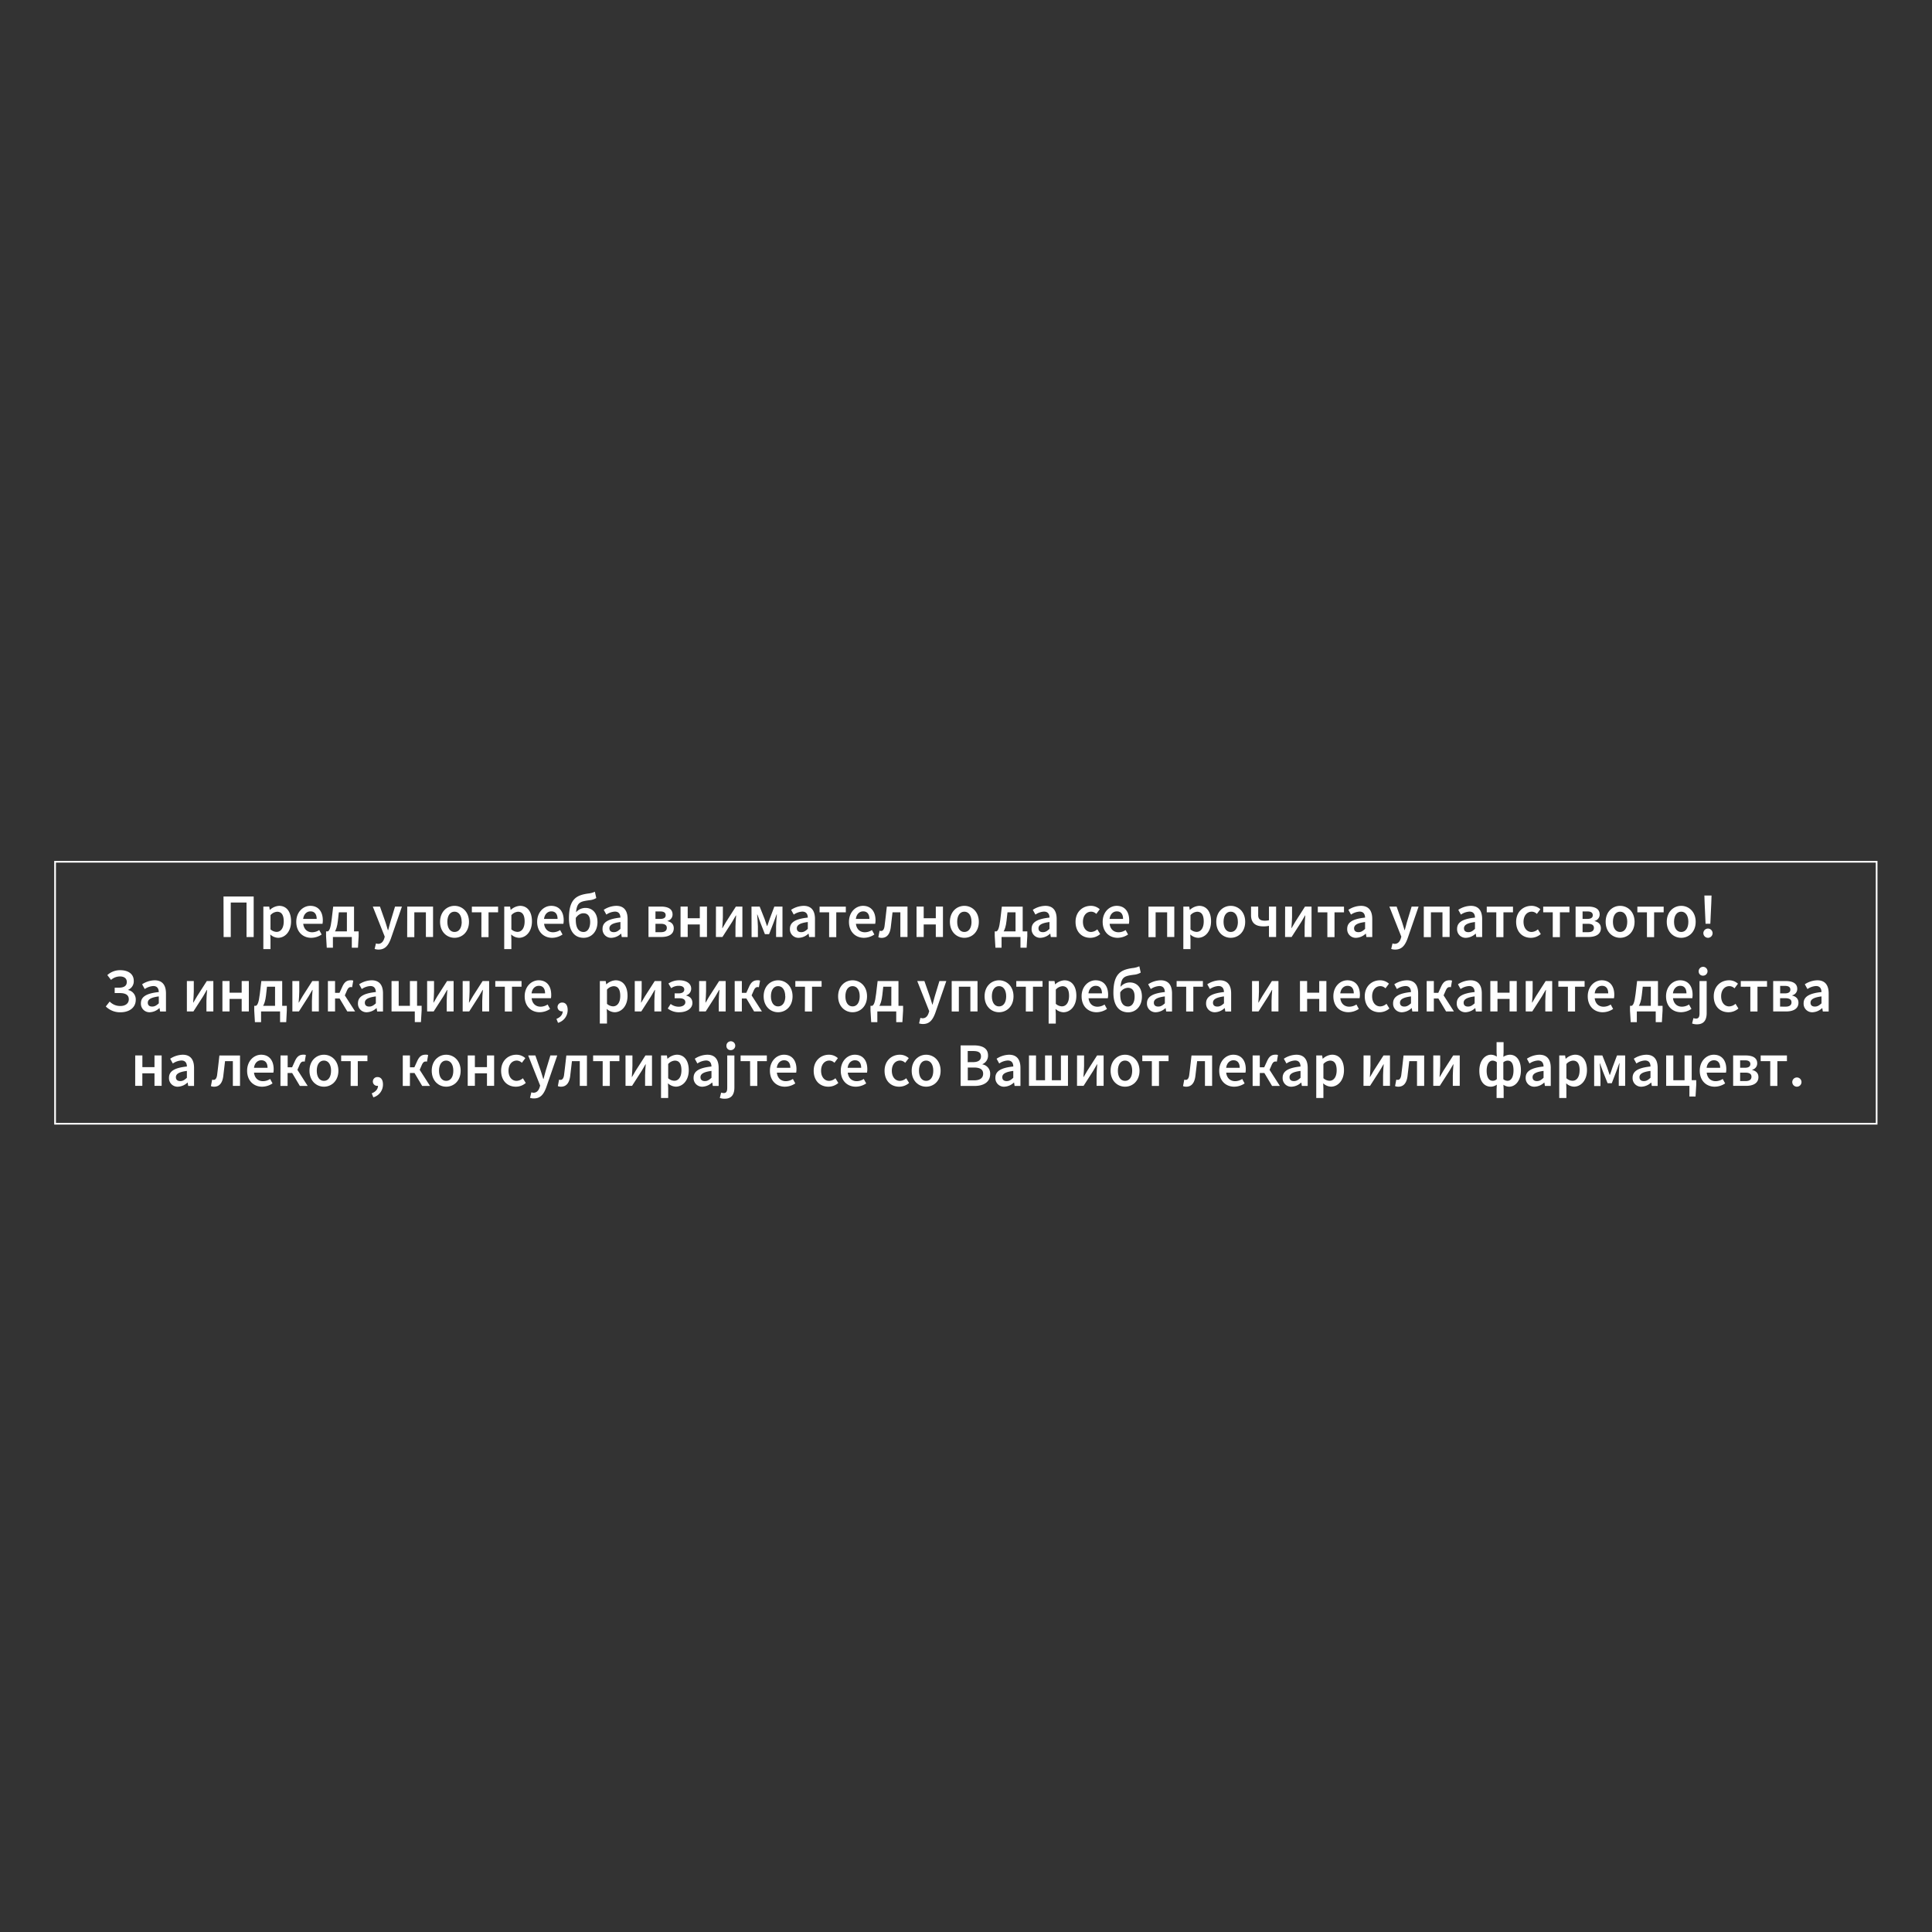 <svg xmlns="http://www.w3.org/2000/svg" xmlns:xlink="http://www.w3.org/1999/xlink" viewBox="0 0 1080 1080"><rect x="0" y="0" width="1080" height="1080" fill="#333333" stroke="none"/><defs><style>.cls-1{fill:none;}.cls-2{clip-path:url(#clip-path);}.cls-3{fill:#fff;}.cls-4{clip-path:url(#clip-path-2);}</style><clipPath id="clip-path"><rect class="cls-1" x="-1317.31" y="676.57" width="1157.13" height="403.37" transform="translate(-1477.48 1756.51) rotate(-180)"/></clipPath><clipPath id="clip-path-2"><rect class="cls-1" x="-0.14" y="-0.5" width="1080.14" height="1080.14"/></clipPath></defs><g id="Layer_2" data-name="Layer 2"><g class="cls-2"><circle class="cls-3" cx="-160.18" cy="1816.02" r="1047.11"/></g></g><g id="Layer_3" data-name="Layer 3"><g class="cls-4"><path class="cls-3" d="M1048.57,482.2V627.69H31.27V482.2h1017.3m1-.95H30.31v147.4H1049.52V481.25Z"/><path class="cls-3" d="M124.94,501.14h16.87v22.68h-4v-19.3H129v19.3h-4Z"/><path class="cls-3" d="M147.22,506.78h3.27l.3,1.82h.11a8.27,8.27,0,0,1,5.13-2.23c4.25,0,6.68,3.41,6.68,8.67,0,5.82-3.47,9.2-7.25,9.2a6.78,6.78,0,0,1-4.38-1.88l.13,2.83v5.37h-4Zm11.39,8.3c0-3.4-1.1-5.41-3.69-5.41a5.37,5.37,0,0,0-3.71,1.91v7.94a5.28,5.28,0,0,0,3.4,1.41C156.88,520.93,158.61,518.94,158.61,515.08Z"/><path class="cls-3" d="M165.62,515.31c0-5.53,3.83-8.94,7.83-8.94,4.6,0,7,3.33,7,8.09a10.44,10.44,0,0,1-.17,1.94H169.51c.33,3,2.27,4.74,5,4.74a7.27,7.27,0,0,0,3.94-1.23l1.36,2.48a10.51,10.51,0,0,1-5.83,1.85C169.3,524.24,165.62,520.93,165.62,515.31Zm11.4-1.63c0-2.62-1.16-4.22-3.48-4.22-2,0-3.73,1.48-4.07,4.22Z"/><path class="cls-3" d="M186.1,529.78h-3.44l-.38-6.54v-2.6h18.21v2.6l-.38,6.54h-3.44v-6H186.1ZM193.92,510h-4.51l-.54,4.83c-.68,6-2.63,8-5.12,8.18l-.52-2.33c.87-.47,1.55-1.57,2.18-6.71l.84-7.15h11.66v15.86h-4Z"/><path class="cls-3" d="M209.42,530.46l.74-3.09a4.48,4.48,0,0,0,1.22.24c1.78,0,2.82-1.22,3.39-2.93l.31-1.07-6.68-16.83h4l2.94,8.35c.51,1.52,1,3.2,1.49,4.82H217c.43-1.58.86-3.26,1.3-4.82l2.53-8.35h3.85l-6.15,17.82c-1.41,3.83-3.19,6.21-6.9,6.21A6.58,6.58,0,0,1,209.42,530.46Z"/><path class="cls-3" d="M227.65,506.78h14.43v17h-4V510h-6.47v13.86h-4Z"/><path class="cls-3" d="M246,515.31c0-5.67,3.85-8.94,8.09-8.94s8.08,3.27,8.08,8.94-3.85,8.93-8.08,8.93S246,521,246,515.31Zm12.07,0c0-3.41-1.49-5.68-4-5.68s-4,2.27-4,5.68,1.49,5.67,4,5.67S258.11,518.73,258.11,515.31Z"/><path class="cls-3" d="M269.11,510h-5.34v-3.18h14.67V510H273.1v13.86h-4Z"/><path class="cls-3" d="M281.88,506.78h3.26l.31,1.82h.11a8.22,8.22,0,0,1,5.12-2.23c4.25,0,6.69,3.41,6.69,8.67,0,5.82-3.48,9.2-7.26,9.2a6.74,6.74,0,0,1-4.37-1.88l.12,2.83v5.37h-4Zm11.39,8.3c0-3.4-1.11-5.41-3.7-5.41a5.39,5.39,0,0,0-3.71,1.91v7.94a5.29,5.29,0,0,0,3.41,1.41C291.54,520.93,293.27,518.94,293.27,515.08Z"/><path class="cls-3" d="M300.27,515.31c0-5.53,3.84-8.94,7.84-8.94,4.59,0,7,3.33,7,8.09a10.31,10.31,0,0,1-.18,1.94H304.16c.33,3,2.27,4.74,5,4.74a7.3,7.3,0,0,0,3.95-1.23l1.35,2.48a10.45,10.45,0,0,1-5.82,1.85C304,524.24,300.27,520.93,300.27,515.31Zm11.41-1.63c0-2.62-1.16-4.22-3.49-4.22-2,0-3.72,1.48-4.07,4.22Z"/><path class="cls-3" d="M318.05,513.33c0-10.86,4.29-12.93,10.69-13.84a11.52,11.52,0,0,0,3.8-1l.78,3.52a8.6,8.6,0,0,1-3.75,1.2c-6.17.87-7.7,1.18-7.7,11,0,4.41,1.54,6.77,4.36,6.77,2.23,0,3.67-2.2,3.67-5.53s-1.36-4.93-3.72-4.93c-1.4,0-2.94.65-4.33,2.62l-.17-2.71a6.83,6.83,0,0,1,5.63-2.9c3.8,0,6.69,2.82,6.69,7.92,0,5.33-3.37,8.79-7.72,8.79C321,524.24,318.05,520.25,318.05,513.33Z"/><path class="cls-3" d="M336.82,519.24c0-3.65,3-5.55,10-6.3-.06-1.83-.79-3.35-3.09-3.35a9.38,9.38,0,0,0-4.77,1.67l-1.47-2.66a13.23,13.23,0,0,1,7-2.23c4.25,0,6.34,2.62,6.34,7.36v10.09h-3.27l-.31-1.89h-.11a8.16,8.16,0,0,1-5.27,2.31A4.77,4.77,0,0,1,336.82,519.24Zm10,0v-3.82c-4.61.58-6.15,1.79-6.15,3.51,0,1.5,1,2.16,2.45,2.16S345.55,520.42,346.81,519.25Z"/><path class="cls-3" d="M362.51,506.78h6.89c3.76,0,6.56,1.16,6.56,4.41a3.59,3.59,0,0,1-2.83,3.58v.13c2,.48,3.51,1.66,3.51,4,0,3.44-3,4.88-6.89,4.88h-7.24Zm6.48,6.9c2.24,0,3.12-.79,3.12-2.08s-.87-2.1-3-2.1h-2.7v4.18Zm.45,7.42c2.29,0,3.31-.93,3.31-2.43s-1.11-2.27-3.42-2.27h-2.92v4.7Z"/><path class="cls-3" d="M380.43,506.78h4v6.52h6.77v-6.52h4v17h-4v-7h-6.77v7h-4Z"/><path class="cls-3" d="M400.23,506.78h3.86v5.88c0,1.75-.19,4-.35,6.16h.12c.59-1,1.54-2.58,2.11-3.6l5.4-8.44H415v17h-3.87v-5.88c0-1.75.2-4,.37-6.16h-.14c-.59,1-1.52,2.61-2.09,3.6l-5.42,8.44h-3.65Z"/><path class="cls-3" d="M420.09,506.78h4.57l2.73,6.88c.47,1.41.92,2.7,1.35,4h.14c.46-1.29.95-2.58,1.39-4l2.59-6.88h4.55v17h-3.57v-6c0-1.67.27-4.78.43-6.63h-.14c-.49,1.43-1.14,3-1.62,4.41l-2.58,6.65h-2.34L425,515.63c-.49-1.36-1.14-3-1.62-4.41h-.14c.15,1.85.43,5,.43,6.63v6h-3.53Z"/><path class="cls-3" d="M441.57,519.24c0-3.65,3-5.55,10-6.3-.05-1.83-.79-3.35-3.09-3.35a9.41,9.41,0,0,0-4.77,1.67l-1.47-2.66a13.23,13.23,0,0,1,7-2.23c4.25,0,6.34,2.62,6.34,7.36v10.09h-3.27l-.3-1.89h-.11a8.21,8.21,0,0,1-5.28,2.31A4.77,4.77,0,0,1,441.57,519.24Zm10,0v-3.82c-4.61.58-6.14,1.79-6.14,3.51,0,1.5,1,2.16,2.45,2.16S450.3,520.42,451.56,519.25Z"/><path class="cls-3" d="M463.49,510h-5.34v-3.18h14.67V510h-5.34v13.86h-4Z"/><path class="cls-3" d="M474.58,515.31c0-5.53,3.84-8.94,7.84-8.94,4.59,0,7,3.33,7,8.09a10.31,10.31,0,0,1-.18,1.94H478.47c.33,3,2.27,4.74,5,4.74a7.3,7.3,0,0,0,3.95-1.23l1.36,2.48a10.51,10.51,0,0,1-5.83,1.85C478.26,524.24,474.58,520.93,474.58,515.31ZM486,513.68c0-2.62-1.16-4.22-3.49-4.22-2,0-3.72,1.48-4.07,4.22Z"/><path class="cls-3" d="M491,523.9l.69-3.62a2.86,2.86,0,0,0,.82.14c1.05,0,1.78-.89,2-3.06.45-3.52.83-7,1.24-10.58H507.3v17h-4V510h-4.37c-.33,2.8-.67,5.67-1,8.48-.52,3.8-2.21,5.8-5.11,5.8A4.59,4.59,0,0,1,491,523.9Z"/><path class="cls-3" d="M512.35,506.78h4v6.52h6.77v-6.52h4v17h-4v-7h-6.77v7h-4Z"/><path class="cls-3" d="M531,515.31c0-5.67,3.85-8.94,8.09-8.94s8.08,3.27,8.08,8.94-3.85,8.93-8.08,8.93S531,521,531,515.31Zm12.07,0c0-3.41-1.49-5.68-4-5.68s-4,2.27-4,5.68,1.5,5.67,4,5.67S543.09,518.73,543.09,515.31Z"/><path class="cls-3" d="M559.88,529.78h-3.43l-.39-6.54v-2.6h18.21v2.6l-.38,6.54h-3.44v-6H559.88ZM567.7,510h-4.51l-.54,4.83c-.68,6-2.63,8-5.12,8.18l-.52-2.33c.87-.47,1.55-1.57,2.18-6.71l.84-7.15h11.66v15.86h-4Z"/><path class="cls-3" d="M576.67,519.24c0-3.65,3-5.55,10-6.3,0-1.83-.78-3.35-3.08-3.35a9.44,9.44,0,0,0-4.78,1.67l-1.47-2.66a13.23,13.23,0,0,1,7-2.23c4.25,0,6.34,2.62,6.34,7.36v10.09h-3.27l-.3-1.89H587a8.19,8.19,0,0,1-5.28,2.31A4.77,4.77,0,0,1,576.67,519.24Zm10,0v-3.82c-4.61.58-6.14,1.79-6.14,3.51,0,1.5,1,2.16,2.45,2.16S585.4,520.42,586.66,519.25Z"/><path class="cls-3" d="M601.24,515.31c0-5.67,4-8.94,8.53-8.94a7.28,7.28,0,0,1,5,1.91l-1.94,2.6a4.13,4.13,0,0,0-2.83-1.25c-2.74,0-4.63,2.27-4.63,5.68s1.87,5.67,4.51,5.67a5.6,5.6,0,0,0,3.52-1.48l1.62,2.64a8.4,8.4,0,0,1-5.56,2.1C604.8,524.24,601.24,521,601.24,515.31Z"/><path class="cls-3" d="M616.4,515.31c0-5.53,3.83-8.94,7.83-8.94,4.6,0,7,3.33,7,8.09a10.44,10.44,0,0,1-.17,1.94H620.29c.33,3,2.27,4.74,5,4.74a7.27,7.27,0,0,0,3.94-1.23l1.36,2.48a10.51,10.51,0,0,1-5.83,1.85C620.08,524.24,616.4,520.93,616.4,515.31Zm11.4-1.63c0-2.62-1.16-4.22-3.48-4.22-2,0-3.73,1.48-4.07,4.22Z"/><path class="cls-3" d="M642,506.78h14.44v17h-4V510H646v13.86h-4Z"/><path class="cls-3" d="M661.5,506.78h3.27l.3,1.82h.11a8.27,8.27,0,0,1,5.13-2.23c4.25,0,6.68,3.41,6.68,8.67,0,5.82-3.47,9.2-7.25,9.2a6.78,6.78,0,0,1-4.38-1.88l.13,2.83v5.37h-4Zm11.39,8.3c0-3.4-1.1-5.41-3.69-5.41a5.37,5.37,0,0,0-3.71,1.91v7.94a5.28,5.28,0,0,0,3.4,1.41C671.16,520.93,672.89,518.94,672.89,515.08Z"/><path class="cls-3" d="M679.9,515.31c0-5.67,3.85-8.94,8.08-8.94s8.09,3.27,8.09,8.94-3.85,8.93-8.09,8.93S679.9,521,679.9,515.31Zm12.07,0c0-3.41-1.5-5.68-4-5.68s-4,2.27-4,5.68,1.49,5.67,4,5.67S692,518.73,692,515.31Z"/><path class="cls-3" d="M709.35,517.54a12.86,12.86,0,0,1-3.16.31c-4.15,0-6.85-1.77-6.85-6.27v-4.8h4v4.8c0,2.13,1.1,3.1,3.71,3.1a10.15,10.15,0,0,0,2.31-.27v-7.63h4v17h-4Z"/><path class="cls-3" d="M718.39,506.78h3.87v5.88c0,1.75-.2,4-.35,6.16H722c.59-1,1.54-2.58,2.11-3.6l5.4-8.44h3.65v17h-3.86v-5.88c0-1.75.19-4,.37-6.16h-.14c-.59,1-1.52,2.61-2.09,3.6l-5.42,8.44h-3.66Z"/><path class="cls-3" d="M742,510h-5.34v-3.18H751.3V510H746v13.86h-4Z"/><path class="cls-3" d="M753.09,519.24c0-3.65,3-5.55,10-6.3-.06-1.83-.79-3.35-3.09-3.35a9.44,9.44,0,0,0-4.78,1.67l-1.46-2.66a13.2,13.2,0,0,1,7-2.23c4.25,0,6.34,2.62,6.34,7.36v10.09h-3.26l-.31-1.89h-.11a8.19,8.19,0,0,1-5.27,2.31A4.77,4.77,0,0,1,753.09,519.24Zm10,0v-3.82c-4.61.58-6.15,1.79-6.15,3.51,0,1.5,1,2.16,2.45,2.16S761.83,520.42,763.09,519.25Z"/><path class="cls-3" d="M777.69,530.46l.73-3.09a4.63,4.63,0,0,0,1.22.24c1.79,0,2.82-1.22,3.39-2.93l.32-1.07-6.69-16.83h4.05l2.93,8.35c.51,1.52,1,3.2,1.5,4.82h.13c.43-1.58.86-3.26,1.31-4.82l2.53-8.35H793l-6.15,17.82c-1.41,3.83-3.2,6.21-6.91,6.21A6.56,6.56,0,0,1,777.69,530.46Z"/><path class="cls-3" d="M795.91,506.78h14.44v17h-4V510H799.9v13.86h-4Z"/><path class="cls-3" d="M814.52,519.24c0-3.65,3-5.55,10-6.3,0-1.83-.79-3.35-3.09-3.35a9.38,9.38,0,0,0-4.77,1.67l-1.47-2.66a13.23,13.23,0,0,1,7-2.23c4.25,0,6.34,2.62,6.34,7.36v10.09h-3.27l-.3-1.89h-.11a8.21,8.21,0,0,1-5.28,2.31A4.77,4.77,0,0,1,814.52,519.24Zm10,0v-3.82c-4.61.58-6.15,1.79-6.15,3.51,0,1.5,1,2.16,2.45,2.16S823.25,520.42,824.51,519.25Z"/><path class="cls-3" d="M836.44,510H831.1v-3.18h14.67V510h-5.34v13.86h-4Z"/><path class="cls-3" d="M847.53,515.31c0-5.67,4-8.94,8.53-8.94a7.28,7.28,0,0,1,5,1.91l-1.94,2.6a4.13,4.13,0,0,0-2.83-1.25c-2.74,0-4.63,2.27-4.63,5.68s1.87,5.67,4.51,5.67a5.6,5.6,0,0,0,3.52-1.48l1.62,2.64a8.4,8.4,0,0,1-5.56,2.1C851.09,524.24,847.53,521,847.53,515.31Z"/><path class="cls-3" d="M868,510h-5.34v-3.18h14.67V510H872v13.86h-4Z"/><path class="cls-3" d="M880.77,506.78h6.89c3.76,0,6.56,1.16,6.56,4.41a3.59,3.59,0,0,1-2.84,3.58v.13c2,.48,3.52,1.66,3.52,4,0,3.44-3,4.88-6.89,4.88h-7.24Zm6.48,6.9c2.24,0,3.12-.79,3.12-2.08s-.87-2.1-3-2.1h-2.7v4.18Zm.45,7.42c2.29,0,3.31-.93,3.31-2.43s-1.11-2.27-3.42-2.27h-2.92v4.7Z"/><path class="cls-3" d="M897.57,515.31c0-5.67,3.85-8.94,8.09-8.94s8.08,3.27,8.08,8.94-3.85,8.93-8.08,8.93S897.57,521,897.57,515.31Zm12.07,0c0-3.41-1.49-5.68-4-5.68s-4,2.27-4,5.68,1.49,5.67,4,5.67S909.64,518.73,909.64,515.31Z"/><path class="cls-3" d="M920.64,510H915.3v-3.18H930V510h-5.34v13.86h-4Z"/><path class="cls-3" d="M931.73,515.31c0-5.67,3.85-8.94,8.08-8.94s8.09,3.27,8.09,8.94-3.85,8.93-8.09,8.93S931.73,521,931.73,515.31Zm12.07,0c0-3.41-1.5-5.68-4-5.68s-4,2.27-4,5.68,1.49,5.67,4,5.67S943.8,518.73,943.8,515.31Z"/><path class="cls-3" d="M952.19,521.54a2.58,2.58,0,1,1,2.58,2.7A2.6,2.6,0,0,1,952.19,521.54Zm.7-17-.13-3.94h4l-.13,3.94-.55,11.84h-2.66Z"/><path class="cls-3" d="M59.14,562.63l2.17-2.76a8.11,8.11,0,0,0,6,2.49C70,562.36,72,561,72,558.61s-1.77-3.48-5.09-3.48h-2.8v-3h2.11c3.33,0,4.66-1.16,4.66-3.23s-1.61-3.06-3.81-3.06a7.55,7.55,0,0,0-5,1.93L60,545.08a10.5,10.5,0,0,1,7.16-2.74c4.73,0,7.61,2.25,7.61,5.95a5.11,5.11,0,0,1-3.12,5v.14a5.36,5.36,0,0,1,4.24,5.44c0,4.51-3.75,7-8.52,7A11.25,11.25,0,0,1,59.14,562.63Z"/><path class="cls-3" d="M78.77,560.86c0-3.65,3-5.55,10-6.3-.06-1.83-.79-3.36-3.09-3.36a9.39,9.39,0,0,0-4.77,1.68l-1.47-2.66a13.23,13.23,0,0,1,7-2.23c4.25,0,6.34,2.62,6.34,7.36v10.09H89.49l-.31-1.89h-.11a8.2,8.2,0,0,1-5.27,2.3A4.77,4.77,0,0,1,78.77,560.86Zm10,0V557c-4.61.59-6.15,1.79-6.15,3.51,0,1.51,1,2.17,2.45,2.17S87.51,562,88.77,560.87Z"/><path class="cls-3" d="M104.47,548.4h3.86v5.88c0,1.75-.2,4-.35,6.16h.12c.59-1,1.54-2.58,2.11-3.6l5.4-8.44h3.65v17H115.4v-5.88c0-1.75.2-4,.37-6.16h-.14c-.59,1-1.52,2.6-2.09,3.6l-5.42,8.44h-3.65Z"/><path class="cls-3" d="M124.33,548.4h4v6.52h6.77V548.4h4v17h-4v-7h-6.77v7h-4Z"/><path class="cls-3" d="M145.94,571.4H142.5l-.38-6.55v-2.59h18.21v2.59L160,571.4h-3.44v-6H145.94Zm7.82-19.82h-4.51l-.54,4.83c-.68,6-2.63,8-5.12,8.18l-.52-2.33c.87-.47,1.55-1.57,2.18-6.71l.84-7.15h11.66v15.86h-4Z"/><path class="cls-3" d="M163.44,548.4h3.86v5.88c0,1.75-.2,4-.35,6.16h.12c.59-1,1.54-2.58,2.11-3.6l5.4-8.44h3.65v17h-3.86v-5.88c0-1.75.19-4,.37-6.16h-.14c-.59,1-1.52,2.6-2.09,3.6l-5.42,8.44h-3.65Z"/><path class="cls-3" d="M183.3,548.4h4V555h4.54l6.68,10.41h-4.37l-4.31-7.23h-2.54v7.23h-4Zm5.77,8.17,2.29-5c1.32-2.94,2.78-3.6,4.92-3.6a2.84,2.84,0,0,1,1.19.22l-.65,3.7a1.66,1.66,0,0,0-.61-.11c-.85,0-1.54.28-2.29,2l-1.51,3.45Z"/><path class="cls-3" d="M200.1,560.86c0-3.65,3-5.55,10-6.3-.06-1.83-.79-3.36-3.09-3.36a9.39,9.39,0,0,0-4.77,1.68l-1.47-2.66a13.23,13.23,0,0,1,7-2.23c4.25,0,6.33,2.62,6.33,7.36v10.09h-3.26l-.31-1.89h-.11a8.2,8.2,0,0,1-5.27,2.3A4.77,4.77,0,0,1,200.1,560.86Zm10,0V557c-4.61.59-6.15,1.79-6.15,3.51,0,1.51,1,2.17,2.45,2.17S208.84,562,210.1,560.87Z"/><path class="cls-3" d="M218.87,548.4h4v13.86h6.27V548.4h4v17H218.87Zm13,17H230.7v-3.18h5v2.59l-.39,6.55h-3.43Z"/><path class="cls-3" d="M238.77,548.4h3.86v5.88c0,1.75-.19,4-.34,6.16h.12c.58-1,1.54-2.58,2.11-3.6l5.4-8.44h3.65v17h-3.86v-5.88c0-1.75.19-4,.37-6.16h-.14c-.59,1-1.53,2.6-2.09,3.6l-5.42,8.44h-3.66Z"/><path class="cls-3" d="M258.64,548.4h3.86v5.88c0,1.75-.2,4-.35,6.16h.12c.59-1,1.54-2.58,2.11-3.6l5.4-8.44h3.65v17h-3.86v-5.88c0-1.75.2-4,.37-6.16h-.14c-.59,1-1.52,2.6-2.09,3.6l-5.42,8.44h-3.65Z"/><path class="cls-3" d="M282.21,551.58h-5.34V548.4h14.67v3.18H286.2v13.86h-4Z"/><path class="cls-3" d="M293.3,556.93c0-5.53,3.83-8.94,7.83-8.94,4.6,0,7,3.32,7,8.08A10.48,10.48,0,0,1,308,558H297.19c.33,3,2.27,4.74,5,4.74a7.27,7.27,0,0,0,3.94-1.23L307.5,564a10.58,10.58,0,0,1-5.83,1.84C297,565.85,293.3,562.55,293.3,556.93Zm11.4-1.63c0-2.63-1.16-4.22-3.48-4.22-2,0-3.73,1.48-4.07,4.22Z"/><path class="cls-3" d="M311.05,569.56c2.26-.88,3.53-2.46,3.51-4.3l-.19-3,1.52,2.48a2.24,2.24,0,0,1-1.64.61,2.42,2.42,0,0,1-2.58-2.45,2.49,2.49,0,0,1,2.66-2.46c1.9,0,3,1.54,3,4.11a7.41,7.41,0,0,1-5.39,7.21Z"/><path class="cls-3" d="M335.32,548.4h3.27l.3,1.82H339a8.17,8.17,0,0,1,5.12-2.23c4.25,0,6.68,3.41,6.68,8.67,0,5.82-3.47,9.19-7.25,9.19a6.77,6.77,0,0,1-4.37-1.87l.12,2.83v5.37h-4Zm11.4,8.3c0-3.4-1.11-5.41-3.7-5.41a5.39,5.39,0,0,0-3.71,1.91v7.94a5.28,5.28,0,0,0,3.4,1.41C345,562.55,346.72,560.55,346.72,556.7Z"/><path class="cls-3" d="M354.84,548.4h3.86v5.88c0,1.75-.19,4-.34,6.16h.11c.59-1,1.55-2.58,2.12-3.6L366,548.4h3.66v17h-3.86v-5.88c0-1.75.19-4,.36-6.16H366c-.59,1-1.53,2.6-2.09,3.6l-5.42,8.44h-3.66Z"/><path class="cls-3" d="M373.28,563.76l1.62-2.55a7.37,7.37,0,0,0,4.53,1.55c2.06,0,3.68-.94,3.68-2.48s-1.19-2.26-3.45-2.26h-2.53V555.3h2.17c2.13,0,3.21-.8,3.21-2.14s-1.16-2.08-3-2.08a7.06,7.06,0,0,0-4.31,1.32l-1.54-2.6a10.53,10.53,0,0,1,6.1-1.81c3.49,0,6.62,1.47,6.62,4.73a3.89,3.89,0,0,1-2.75,3.67v.14c2,.53,3.43,1.76,3.43,4.14,0,3.3-3.5,5.18-7.24,5.18A9.94,9.94,0,0,1,373.28,563.76Z"/><path class="cls-3" d="M390.83,548.4h3.86v5.88c0,1.75-.19,4-.34,6.16h.11c.59-1,1.55-2.58,2.12-3.6L402,548.4h3.66v17h-3.86v-5.88c0-1.75.19-4,.36-6.16H402c-.59,1-1.53,2.6-2.09,3.6l-5.42,8.44h-3.66Z"/><path class="cls-3" d="M410.7,548.4h4V555h4.54l6.69,10.41h-4.38l-4.3-7.23h-2.55v7.23h-4Zm5.77,8.17,2.28-5c1.33-2.94,2.78-3.6,4.93-3.6a2.87,2.87,0,0,1,1.19.22l-.65,3.7a1.74,1.74,0,0,0-.61-.11c-.86,0-1.54.28-2.3,2l-1.51,3.45Z"/><path class="cls-3" d="M426.88,556.93c0-5.67,3.85-8.94,8.08-8.94s8.09,3.27,8.09,8.94-3.85,8.92-8.09,8.92S426.88,562.58,426.88,556.93Zm12.07,0c0-3.41-1.5-5.68-4-5.68s-4,2.27-4,5.68,1.5,5.66,4,5.66S439,560.35,439,556.93Z"/><path class="cls-3" d="M450,551.58H444.6V548.4h14.68v3.18h-5.35v13.86h-4Z"/><path class="cls-3" d="M468.51,556.93c0-5.67,3.85-8.94,8.08-8.94s8.09,3.27,8.09,8.94-3.85,8.92-8.09,8.92S468.51,562.58,468.51,556.93Zm12.07,0c0-3.41-1.49-5.68-4-5.68s-4,2.27-4,5.68,1.49,5.66,4,5.66S480.58,560.35,480.58,556.93Z"/><path class="cls-3" d="M490.44,571.4H487l-.39-6.55v-2.59h18.22v2.59l-.39,6.55H501v-6H490.44Zm7.83-19.82h-4.52l-.54,4.83c-.68,6-2.63,8-5.11,8.18l-.52-2.33c.87-.47,1.55-1.57,2.17-6.71l.85-7.15h11.65v15.86h-4Z"/><path class="cls-3" d="M513.77,572.08l.73-3.09a4.64,4.64,0,0,0,1.22.23c1.79,0,2.82-1.22,3.39-2.92l.32-1.07-6.69-16.83h4l2.93,8.35c.51,1.51,1,3.19,1.5,4.82h.13c.43-1.58.86-3.26,1.31-4.82l2.53-8.35H529l-6.15,17.81c-1.41,3.84-3.2,6.22-6.91,6.22A6.56,6.56,0,0,1,513.77,572.08Z"/><path class="cls-3" d="M532,548.4h14.44v17h-4V551.58H536v13.86h-4Z"/><path class="cls-3" d="M550.39,556.93c0-5.67,3.85-8.94,8.08-8.94s8.09,3.27,8.09,8.94-3.85,8.92-8.09,8.92S550.39,562.58,550.39,556.93Zm12.07,0c0-3.41-1.5-5.68-4-5.68s-4,2.27-4,5.68,1.49,5.66,4,5.66S562.46,560.35,562.46,556.93Z"/><path class="cls-3" d="M573.46,551.58h-5.35V548.4h14.68v3.18h-5.35v13.86h-4Z"/><path class="cls-3" d="M586.22,548.4h3.27l.3,1.82h.11A8.21,8.21,0,0,1,595,548c4.25,0,6.69,3.41,6.69,8.67,0,5.82-3.47,9.19-7.25,9.19a6.82,6.82,0,0,1-4.38-1.87l.13,2.83v5.37h-4Zm11.39,8.3c0-3.4-1.1-5.41-3.69-5.41a5.37,5.37,0,0,0-3.71,1.91v7.94a5.28,5.28,0,0,0,3.4,1.41C595.88,562.55,597.61,560.55,597.61,556.7Z"/><path class="cls-3" d="M604.62,556.93c0-5.53,3.83-8.94,7.83-8.94,4.6,0,7,3.32,7,8.08a10.48,10.48,0,0,1-.17,1.95H608.51c.33,3,2.27,4.74,5,4.74a7.27,7.27,0,0,0,3.94-1.23l1.36,2.48a10.58,10.58,0,0,1-5.83,1.84C608.3,565.85,604.62,562.55,604.62,556.93ZM616,555.3c0-2.63-1.16-4.22-3.48-4.22-2,0-3.73,1.48-4.07,4.22Z"/><path class="cls-3" d="M622.4,555c0-10.86,4.29-12.93,10.68-13.85a11.63,11.63,0,0,0,3.81-1l.78,3.52a8.73,8.73,0,0,1-3.76,1.2c-6.17.87-7.69,1.17-7.69,11,0,4.42,1.53,6.77,4.36,6.77,2.23,0,3.67-2.19,3.67-5.52s-1.37-4.93-3.72-4.93a5.29,5.29,0,0,0-4.34,2.61l-.17-2.7a6.85,6.85,0,0,1,5.64-2.9c3.79,0,6.68,2.82,6.68,7.92,0,5.33-3.36,8.78-7.72,8.78C625.37,565.85,622.4,561.87,622.4,555Z"/><path class="cls-3" d="M641.16,560.86c0-3.65,3-5.55,10-6.3-.06-1.83-.79-3.36-3.09-3.36a9.46,9.46,0,0,0-4.78,1.68l-1.46-2.66a13.17,13.17,0,0,1,7-2.23c4.25,0,6.34,2.62,6.34,7.36v10.09h-3.26l-.31-1.89h-.11a8.22,8.22,0,0,1-5.27,2.3A4.77,4.77,0,0,1,641.16,560.86Zm10,0V557c-4.61.59-6.15,1.79-6.15,3.51,0,1.51,1,2.17,2.45,2.17S649.9,562,651.16,560.87Z"/><path class="cls-3" d="M663.09,551.58h-5.35V548.4h14.68v3.18h-5.35v13.86h-4Z"/><path class="cls-3" d="M674.21,560.86c0-3.65,3-5.55,10-6.3-.06-1.83-.79-3.36-3.09-3.36a9.46,9.46,0,0,0-4.78,1.68l-1.46-2.66a13.17,13.17,0,0,1,7-2.23c4.25,0,6.34,2.62,6.34,7.36v10.09h-3.27l-.3-1.89h-.11a8.22,8.22,0,0,1-5.27,2.3A4.77,4.77,0,0,1,674.21,560.86Zm10,0V557c-4.61.59-6.15,1.79-6.15,3.51,0,1.51,1,2.17,2.45,2.17S683,562,684.21,560.87Z"/><path class="cls-3" d="M699.9,548.4h3.86v5.88c0,1.75-.19,4-.34,6.16h.12c.58-1,1.54-2.58,2.11-3.6L711,548.4h3.66v17h-3.86v-5.88c0-1.75.19-4,.36-6.16h-.13c-.59,1-1.53,2.6-2.09,3.6l-5.42,8.44H699.9Z"/><path class="cls-3" d="M726.69,548.4h4v6.52h6.77V548.4h4v17h-4v-7h-6.77v7h-4Z"/><path class="cls-3" d="M745.36,556.93c0-5.53,3.83-8.94,7.84-8.94,4.59,0,7,3.32,7,8.08A10.48,10.48,0,0,1,760,558H749.25c.33,3,2.27,4.74,5,4.74a7.33,7.33,0,0,0,4-1.23l1.35,2.48a10.58,10.58,0,0,1-5.82,1.84C749,565.85,745.36,562.55,745.36,556.93Zm11.41-1.63c0-2.63-1.17-4.22-3.49-4.22-2,0-3.73,1.48-4.07,4.22Z"/><path class="cls-3" d="M762.91,556.93c0-5.67,4-8.94,8.52-8.94a7.26,7.26,0,0,1,5,1.91l-1.94,2.59a4.14,4.14,0,0,0-2.82-1.24c-2.74,0-4.64,2.27-4.64,5.68s1.87,5.66,4.52,5.66a5.58,5.58,0,0,0,3.51-1.47l1.62,2.64a8.39,8.39,0,0,1-5.55,2.09C766.46,565.85,762.91,562.58,762.91,556.93Z"/><path class="cls-3" d="M778.75,560.86c0-3.65,3-5.55,10-6.3-.06-1.83-.79-3.36-3.09-3.36a9.39,9.39,0,0,0-4.77,1.68l-1.47-2.66a13.23,13.23,0,0,1,7-2.23c4.25,0,6.34,2.62,6.34,7.36v10.09h-3.27l-.3-1.89h-.12a8.2,8.2,0,0,1-5.27,2.3A4.77,4.77,0,0,1,778.75,560.86Zm10,0V557c-4.61.59-6.15,1.79-6.15,3.51,0,1.51,1,2.17,2.45,2.17S787.49,562,788.75,560.87Z"/><path class="cls-3" d="M797.53,548.4h4V555h4.54l6.69,10.41h-4.38l-4.3-7.23h-2.55v7.23h-4Zm5.77,8.17,2.28-5c1.33-2.94,2.78-3.6,4.93-3.6a2.87,2.87,0,0,1,1.19.22l-.65,3.7a1.74,1.74,0,0,0-.61-.11c-.86,0-1.54.28-2.3,2l-1.51,3.45Z"/><path class="cls-3" d="M814.33,560.86c0-3.65,3-5.55,10-6.3-.05-1.83-.78-3.36-3.08-3.36a9.46,9.46,0,0,0-4.78,1.68L815,550.22a13.23,13.23,0,0,1,7-2.23c4.25,0,6.34,2.62,6.34,7.36v10.09H825l-.3-1.89h-.11a8.23,8.23,0,0,1-5.28,2.3A4.76,4.76,0,0,1,814.33,560.86Zm10,0V557c-4.61.59-6.14,1.79-6.14,3.51,0,1.51,1,2.17,2.45,2.17S823.06,562,824.32,560.87Z"/><path class="cls-3" d="M833.1,548.4h4v6.52h6.77V548.4h4v17h-4v-7h-6.77v7h-4Z"/><path class="cls-3" d="M852.89,548.4h3.87v5.88c0,1.75-.2,4-.35,6.16h.12c.59-1,1.54-2.58,2.11-3.6l5.4-8.44h3.65v17h-3.86v-5.88c0-1.75.19-4,.37-6.16h-.14c-.59,1-1.52,2.6-2.09,3.6l-5.42,8.44h-3.66Z"/><path class="cls-3" d="M876.47,551.58h-5.34V548.4H885.8v3.18h-5.34v13.86h-4Z"/><path class="cls-3" d="M887.56,556.93c0-5.53,3.83-8.94,7.83-8.94,4.6,0,7,3.32,7,8.08a10.48,10.48,0,0,1-.17,1.95H891.45c.33,3,2.27,4.74,5,4.74a7.27,7.27,0,0,0,3.94-1.23l1.36,2.48a10.58,10.58,0,0,1-5.83,1.84C891.24,565.85,887.56,562.55,887.56,556.93ZM899,555.3c0-2.63-1.16-4.22-3.48-4.22-2,0-3.73,1.48-4.07,4.22Z"/><path class="cls-3" d="M915,571.4h-3.43l-.39-6.55v-2.59h18.21v2.59L929,571.4h-3.44v-6H915Zm7.82-19.82h-4.51l-.54,4.83c-.68,6-2.63,8-5.12,8.18l-.52-2.33c.87-.47,1.55-1.57,2.18-6.71l.84-7.15h11.66v15.86h-4Z"/><path class="cls-3" d="M931.33,556.93c0-5.53,3.84-8.94,7.84-8.94,4.59,0,7,3.32,7,8.08A10.34,10.34,0,0,1,946,558H935.22c.34,3,2.27,4.74,5,4.74a7.3,7.3,0,0,0,3.95-1.23l1.36,2.48a10.58,10.58,0,0,1-5.83,1.84C935,565.85,931.33,562.55,931.33,556.93Zm11.41-1.63c0-2.63-1.16-4.22-3.49-4.22-2,0-3.72,1.48-4.07,4.22Z"/><path class="cls-3" d="M945.89,572.14l.73-3a5.32,5.32,0,0,0,1.47.26c1.52,0,1.95-1.06,1.95-3v-18h4v17.91c0,3.61-1.36,6.29-5.39,6.29A7.48,7.48,0,0,1,945.89,572.14Zm3.69-29a2.47,2.47,0,1,1,2.47,2.26A2.31,2.31,0,0,1,949.58,543.16Z"/><path class="cls-3" d="M958,556.93c0-5.67,4-8.94,8.53-8.94a7.28,7.28,0,0,1,5,1.91l-1.94,2.59a4.16,4.16,0,0,0-2.83-1.24c-2.74,0-4.63,2.27-4.63,5.68s1.87,5.66,4.51,5.66a5.58,5.58,0,0,0,3.52-1.47l1.62,2.64a8.44,8.44,0,0,1-5.56,2.09C961.54,565.85,958,562.58,958,556.93Z"/><path class="cls-3" d="M978.45,551.58h-5.34V548.4h14.67v3.18h-5.34v13.86h-4Z"/><path class="cls-3" d="M991.22,548.4h6.89c3.76,0,6.56,1.16,6.56,4.41a3.6,3.6,0,0,1-2.84,3.58v.13c2,.48,3.52,1.66,3.52,4,0,3.45-3,4.89-6.89,4.89h-7.24Zm6.48,6.9c2.24,0,3.12-.8,3.12-2.09s-.87-2.09-3-2.09h-2.7v4.18Zm.45,7.42c2.29,0,3.31-.93,3.31-2.43S1000.35,558,998,558h-2.92v4.7Z"/><path class="cls-3" d="M1008.23,560.86c0-3.65,3-5.55,10-6.3-.05-1.83-.79-3.36-3.08-3.36a9.42,9.42,0,0,0-4.78,1.68l-1.47-2.66a13.23,13.23,0,0,1,7-2.23c4.25,0,6.34,2.62,6.34,7.36v10.09h-3.27l-.3-1.89h-.11a8.25,8.25,0,0,1-5.28,2.3A4.76,4.76,0,0,1,1008.23,560.86Zm10,0V557c-4.61.59-6.14,1.79-6.14,3.51,0,1.51,1,2.17,2.45,2.17S1017,562,1018.22,560.87Z"/><path class="cls-3" d="M75.59,590h4v6.52h6.77V590h4v17h-4v-7H79.57v7h-4Z"/><path class="cls-3" d="M94.47,602.48c0-3.65,3-5.55,10-6.3,0-1.83-.79-3.36-3.08-3.36a9.36,9.36,0,0,0-4.78,1.68l-1.47-2.66a13.24,13.24,0,0,1,7-2.24c4.25,0,6.34,2.63,6.34,7.37v10.09h-3.27l-.3-1.89h-.11a8.25,8.25,0,0,1-5.28,2.3A4.76,4.76,0,0,1,94.47,602.48Zm10,0v-3.83c-4.61.59-6.14,1.79-6.14,3.51,0,1.51,1,2.17,2.45,2.17S103.2,603.66,104.46,602.49Z"/><path class="cls-3" d="M117.9,607.14l.7-3.62a2.73,2.73,0,0,0,.81.14c1,0,1.78-.89,2-3.06.45-3.52.84-7,1.24-10.58h11.52v17h-4V593.2h-4.37c-.33,2.8-.67,5.67-1,8.47-.52,3.8-2.21,5.8-5.11,5.8A4.59,4.59,0,0,1,117.9,607.14Z"/><path class="cls-3" d="M138.14,598.55c0-5.53,3.84-8.95,7.84-8.95,4.59,0,7,3.33,7,8.09a10.36,10.36,0,0,1-.17,1.94H142c.33,3,2.27,4.75,5,4.75a7.23,7.23,0,0,0,4-1.24l1.35,2.49a10.55,10.55,0,0,1-5.82,1.84C141.82,607.47,138.14,604.17,138.14,598.55Zm11.41-1.64c0-2.62-1.17-4.21-3.49-4.21-2,0-3.72,1.48-4.07,4.21Z"/><path class="cls-3" d="M156.81,590h4v6.63h4.54L172,607.06h-4.37l-4.31-7.23h-2.55v7.23h-4Zm5.77,8.17,2.28-5c1.33-2.94,2.79-3.61,4.93-3.61a2.84,2.84,0,0,1,1.19.23l-.65,3.7a1.74,1.74,0,0,0-.61-.11c-.86,0-1.54.28-2.3,2l-1.5,3.46Z"/><path class="cls-3" d="M173,598.55c0-5.67,3.85-8.95,8.08-8.95s8.09,3.28,8.09,8.95-3.85,8.92-8.09,8.92S173,604.2,173,598.55Zm12.07,0c0-3.41-1.49-5.69-4-5.69s-4,2.28-4,5.69,1.49,5.66,4,5.66S185.06,602,185.06,598.55Z"/><path class="cls-3" d="M196.06,593.2h-5.35V590h14.68v3.18H200v13.86h-4Z"/><path class="cls-3" d="M207.8,611.18c2.27-.88,3.53-2.46,3.51-4.3l-.19-3,1.53,2.48A2.24,2.24,0,0,1,211,607a2.41,2.41,0,0,1-2.57-2.45,2.48,2.48,0,0,1,2.65-2.46c1.9,0,3,1.54,3,4.11a7.4,7.4,0,0,1-5.38,7.21Z"/><path class="cls-3" d="M225.16,590h4v6.63h4.54l6.69,10.41H236l-4.3-7.23h-2.55v7.23h-4Zm5.77,8.17,2.28-5c1.33-2.94,2.78-3.61,4.93-3.61a2.87,2.87,0,0,1,1.19.23l-.65,3.7a1.74,1.74,0,0,0-.61-.11c-.86,0-1.54.28-2.3,2l-1.51,3.46Z"/><path class="cls-3" d="M241.34,598.55c0-5.67,3.85-8.95,8.08-8.95s8.09,3.28,8.09,8.95-3.85,8.92-8.09,8.92S241.34,604.2,241.34,598.55Zm12.07,0c0-3.41-1.5-5.69-4-5.69s-4,2.28-4,5.69,1.49,5.66,4,5.66S253.41,602,253.41,598.55Z"/><path class="cls-3" d="M261.46,590h4v6.52h6.76V590h4v17h-4v-7h-6.76v7h-4Z"/><path class="cls-3" d="M280.13,598.55c0-5.67,4-8.95,8.53-8.95a7.27,7.27,0,0,1,5,1.92l-1.94,2.59a4.17,4.17,0,0,0-2.82-1.25c-2.74,0-4.64,2.28-4.64,5.69s1.87,5.66,4.51,5.66a5.58,5.58,0,0,0,3.52-1.47l1.62,2.64a8.41,8.41,0,0,1-5.55,2.09C283.69,607.47,280.13,604.2,280.13,598.55Z"/><path class="cls-3" d="M296.29,613.7l.73-3.09a5,5,0,0,0,1.22.23c1.78,0,2.82-1.22,3.39-2.92l.32-1.07L295.26,590h4l2.94,8.35c.51,1.51,1,3.19,1.49,4.81h.14c.43-1.58.86-3.26,1.3-4.81l2.54-8.35h3.84l-6.14,17.81c-1.41,3.84-3.2,6.22-6.91,6.22A6.52,6.52,0,0,1,296.29,613.7Z"/><path class="cls-3" d="M311.84,607.14l.69-3.62a2.86,2.86,0,0,0,.82.14c1,0,1.78-.89,2-3.06.45-3.52.83-7,1.24-10.58h11.51v17h-4V593.2h-4.38c-.33,2.8-.66,5.67-1,8.47-.52,3.8-2.22,5.8-5.12,5.8A4.54,4.54,0,0,1,311.84,607.14Z"/><path class="cls-3" d="M336.91,593.2h-5.35V590h14.68v3.18h-5.35v13.86h-4Z"/><path class="cls-3" d="M349.67,590h3.86v5.87c0,1.76-.19,4-.34,6.17h.11c.59-1,1.55-2.59,2.11-3.61l5.4-8.43h3.66v17h-3.86v-5.88c0-1.75.19-4,.36-6.17h-.14c-.59,1-1.52,2.61-2.09,3.61l-5.42,8.44h-3.65Z"/><path class="cls-3" d="M369.53,590h3.27l.3,1.82h.11a8.23,8.23,0,0,1,5.13-2.24c4.25,0,6.68,3.42,6.68,8.67,0,5.83-3.47,9.2-7.25,9.2a6.82,6.82,0,0,1-4.38-1.87l.13,2.83v5.37h-4Zm11.4,8.3c0-3.4-1.11-5.41-3.7-5.41a5.37,5.37,0,0,0-3.71,1.91v7.93a5.25,5.25,0,0,0,3.4,1.42C379.2,604.17,380.93,602.17,380.93,598.32Z"/><path class="cls-3" d="M387.72,602.48c0-3.65,3-5.55,10-6.3-.06-1.83-.79-3.36-3.09-3.36a9.36,9.36,0,0,0-4.78,1.68l-1.46-2.66a13.21,13.21,0,0,1,7-2.24c4.25,0,6.34,2.63,6.34,7.37v10.09h-3.26l-.31-1.89H398a8.22,8.22,0,0,1-5.27,2.3A4.77,4.77,0,0,1,387.72,602.48Zm10,0v-3.83c-4.61.59-6.15,1.79-6.15,3.51,0,1.51,1,2.17,2.45,2.17S396.46,603.66,397.72,602.49Z"/><path class="cls-3" d="M402.38,613.76l.74-3a4.91,4.91,0,0,0,1.46.27c1.52,0,1.95-1.06,1.95-3V590h4v17.91c0,3.61-1.36,6.28-5.38,6.28A7.53,7.53,0,0,1,402.38,613.76Zm3.7-29a2.47,2.47,0,1,1,2.46,2.26A2.28,2.28,0,0,1,406.08,584.78Z"/><path class="cls-3" d="M419.3,593.2H414V590h14.67v3.18h-5.34v13.86h-4Z"/><path class="cls-3" d="M430.39,598.55c0-5.53,3.84-8.95,7.84-8.95,4.59,0,7,3.33,7,8.09a10.36,10.36,0,0,1-.17,1.94H434.28c.33,3,2.27,4.75,5,4.75a7.23,7.23,0,0,0,3.95-1.24l1.35,2.49a10.55,10.55,0,0,1-5.82,1.84C434.07,607.47,430.39,604.17,430.39,598.55Zm11.41-1.64c0-2.62-1.17-4.21-3.49-4.21-2,0-3.72,1.48-4.07,4.21Z"/><path class="cls-3" d="M454.86,598.55c0-5.67,4-8.95,8.52-8.95a7.27,7.27,0,0,1,5,1.92l-1.93,2.59a4.17,4.17,0,0,0-2.83-1.25c-2.74,0-4.63,2.28-4.63,5.69s1.86,5.66,4.51,5.66a5.54,5.54,0,0,0,3.51-1.47l1.62,2.64a8.39,8.39,0,0,1-5.55,2.09C458.42,607.47,454.86,604.2,454.86,598.55Z"/><path class="cls-3" d="M470,598.55c0-5.53,3.83-8.95,7.83-8.95,4.6,0,7,3.33,7,8.09a10.36,10.36,0,0,1-.17,1.94H473.91c.33,3,2.27,4.75,5,4.75a7.2,7.2,0,0,0,3.94-1.24l1.36,2.49a10.58,10.58,0,0,1-5.83,1.84C473.7,607.47,470,604.17,470,598.55Zm11.4-1.64c0-2.62-1.16-4.21-3.49-4.21-2,0-3.72,1.48-4.07,4.21Z"/><path class="cls-3" d="M494.48,598.55c0-5.67,4-8.95,8.53-8.95a7.27,7.27,0,0,1,5,1.92L506,594.11a4.17,4.17,0,0,0-2.82-1.25c-2.74,0-4.64,2.28-4.64,5.69s1.87,5.66,4.51,5.66a5.58,5.58,0,0,0,3.52-1.47l1.62,2.64a8.39,8.39,0,0,1-5.55,2.09C498,607.47,494.48,604.2,494.48,598.55Z"/><path class="cls-3" d="M509.64,598.55c0-5.67,3.85-8.95,8.08-8.95s8.09,3.28,8.09,8.95-3.85,8.92-8.09,8.92S509.64,604.2,509.64,598.55Zm12.07,0c0-3.41-1.5-5.69-4-5.69s-4,2.28-4,5.69,1.49,5.66,4,5.66S521.71,602,521.71,598.55Z"/><path class="cls-3" d="M537,584.37h7.24c4.65,0,8.07,1.43,8.07,5.59a5.12,5.12,0,0,1-3.14,4.92V595a5.19,5.19,0,0,1,4.34,5.39c0,4.53-3.71,6.66-8.69,6.66H537Zm6.88,9.37c3.15,0,4.5-1.24,4.5-3.21,0-2.19-1.49-3-4.42-3h-3v6.23Zm.52,10.18c3.33,0,5.18-1.19,5.18-3.75,0-2.38-1.8-3.42-5.18-3.42H541v7.17Z"/><path class="cls-3" d="M556.43,602.48c0-3.65,3-5.55,10-6.3,0-1.83-.79-3.36-3.09-3.36a9.3,9.3,0,0,0-4.77,1.68l-1.47-2.66a13.24,13.24,0,0,1,7-2.24c4.25,0,6.34,2.63,6.34,7.37v10.09h-3.27l-.3-1.89h-.11a8.25,8.25,0,0,1-5.28,2.3A4.76,4.76,0,0,1,556.43,602.48Zm10,0v-3.83c-4.61.59-6.15,1.79-6.15,3.51,0,1.51,1,2.17,2.45,2.17S565.16,603.66,566.42,602.49Z"/><path class="cls-3" d="M575.2,590h3.94v13.86h5.05V590H588v13.86h5.06V590H597v17H575.2Z"/><path class="cls-3" d="M602.08,590H606v5.87c0,1.76-.2,4-.35,6.17h.12c.59-1,1.54-2.59,2.11-3.61l5.4-8.43h3.65v17H613v-5.88c0-1.75.19-4,.37-6.17h-.14c-.59,1-1.52,2.61-2.09,3.61l-5.42,8.44h-3.66Z"/><path class="cls-3" d="M620.83,598.55c0-5.67,3.85-8.95,8.08-8.95s8.09,3.28,8.09,8.95-3.85,8.92-8.09,8.92S620.83,604.2,620.83,598.55Zm12.07,0c0-3.41-1.5-5.69-4-5.69s-4,2.28-4,5.69,1.49,5.66,4,5.66S632.9,602,632.9,598.55Z"/><path class="cls-3" d="M643.9,593.2h-5.35V590h14.68v3.18h-5.35v13.86h-4Z"/><path class="cls-3" d="M661.32,607.14l.7-3.62a2.85,2.85,0,0,0,.81.14c1.06,0,1.78-.89,2-3.06.45-3.52.83-7,1.23-10.58h11.52v17h-4V593.2h-4.37c-.33,2.8-.66,5.67-1,8.47-.52,3.8-2.21,5.8-5.11,5.8A4.59,4.59,0,0,1,661.32,607.14Z"/><path class="cls-3" d="M681.56,598.55c0-5.53,3.84-8.95,7.84-8.95,4.59,0,7,3.33,7,8.09a10.22,10.22,0,0,1-.18,1.94H685.45c.33,3,2.27,4.75,5,4.75a7.23,7.23,0,0,0,3.95-1.24l1.35,2.49a10.53,10.53,0,0,1-5.82,1.84C685.24,607.47,681.56,604.17,681.56,598.55ZM693,596.91c0-2.62-1.16-4.21-3.49-4.21-2,0-3.72,1.48-4.07,4.21Z"/><path class="cls-3" d="M700.23,590h4v6.63h4.55l6.68,10.41h-4.37l-4.31-7.23h-2.55v7.23h-4Zm5.77,8.17,2.29-5c1.32-2.94,2.78-3.61,4.92-3.61a2.84,2.84,0,0,1,1.19.23l-.65,3.7a1.7,1.7,0,0,0-.61-.11c-.85,0-1.54.28-2.29,2l-1.51,3.46Z"/><path class="cls-3" d="M717,602.48c0-3.65,3-5.55,10-6.3-.06-1.83-.79-3.36-3.09-3.36a9.3,9.3,0,0,0-4.77,1.68l-1.47-2.66a13.23,13.23,0,0,1,7-2.24c4.25,0,6.34,2.63,6.34,7.37v10.09h-3.26l-.31-1.89h-.11a8.2,8.2,0,0,1-5.27,2.3A4.77,4.77,0,0,1,717,602.48Zm10,0v-3.83c-4.61.59-6.15,1.79-6.15,3.51,0,1.51,1,2.17,2.45,2.17S725.77,603.66,727,602.49Z"/><path class="cls-3" d="M735.8,590h3.27l.31,1.82h.11a8.18,8.18,0,0,1,5.12-2.24c4.25,0,6.68,3.42,6.68,8.67,0,5.83-3.47,9.2-7.25,9.2a6.77,6.77,0,0,1-4.37-1.87l.12,2.83v5.37h-4Zm11.4,8.3c0-3.4-1.11-5.41-3.7-5.41a5.39,5.39,0,0,0-3.71,1.91v7.93a5.25,5.25,0,0,0,3.41,1.42C745.47,604.17,747.2,602.17,747.2,598.32Z"/><path class="cls-3" d="M762.24,590h3.86v5.87c0,1.76-.19,4-.34,6.17h.12c.58-1,1.54-2.59,2.11-3.61l5.4-8.43H777v17h-3.86v-5.88c0-1.75.19-4,.36-6.17h-.13c-.59,1-1.53,2.61-2.09,3.61l-5.42,8.44h-3.66Z"/><path class="cls-3" d="M779.85,607.14l.69-3.62a2.86,2.86,0,0,0,.82.14c1,0,1.78-.89,2-3.06.45-3.52.83-7,1.24-10.58h11.52v17h-4V593.2H787.8c-.34,2.8-.67,5.67-1,8.47-.52,3.8-2.22,5.8-5.12,5.8A4.54,4.54,0,0,1,779.85,607.14Z"/><path class="cls-3" d="M801.21,590h3.86v5.87c0,1.76-.19,4-.35,6.17h.12c.59-1,1.55-2.59,2.11-3.61l5.4-8.43H816v17h-3.87v-5.88c0-1.75.2-4,.37-6.17h-.14c-.58,1-1.52,2.61-2.09,3.61l-5.42,8.44h-3.65Z"/><path class="cls-3" d="M836.6,608.89l.13-2.56a6,6,0,0,1-3.28,1.14c-4,0-6.49-3.3-6.49-8.92s3.11-8.95,6.49-8.95a5.76,5.76,0,0,1,3.28,1.07l-.13-2.48v-5.63h3.91v5.63l-.13,2.6A6.89,6.89,0,0,1,844,589.6c3.88,0,6.2,3.42,6.2,8.67,0,5.83-3.1,9.2-6.58,9.2a5.72,5.72,0,0,1-3.2-1.08l.13,2.5v4.91H836.6Zm.13-5.69v-9.39a3.62,3.62,0,0,0-2.44-.9c-1.8,0-3.24,2.05-3.24,5.6,0,3.7,1.24,5.66,3.38,5.66A3,3,0,0,0,836.73,603.2Zm9.33-4.88c0-3.4-1-5.41-3.21-5.41a3.64,3.64,0,0,0-2.47.94v9.42a3.56,3.56,0,0,0,2.36.9C844.67,604.17,846.06,602.17,846.06,598.32Z"/><path class="cls-3" d="M852.86,602.48c0-3.65,3-5.55,10-6.3-.06-1.83-.79-3.36-3.09-3.36A9.36,9.36,0,0,0,855,594.5l-1.46-2.66a13.21,13.21,0,0,1,7-2.24c4.25,0,6.34,2.63,6.34,7.37v10.09h-3.26l-.31-1.89h-.11a8.22,8.22,0,0,1-5.27,2.3A4.77,4.77,0,0,1,852.86,602.48Zm10,0v-3.83c-4.61.59-6.15,1.79-6.15,3.51,0,1.51,1,2.17,2.45,2.17S861.6,603.66,862.86,602.49Z"/><path class="cls-3" d="M871.63,590h3.27l.3,1.82h.12a8.18,8.18,0,0,1,5.12-2.24c4.25,0,6.68,3.42,6.68,8.67,0,5.83-3.47,9.2-7.25,9.2a6.77,6.77,0,0,1-4.37-1.87l.12,2.83v5.37h-4Zm11.4,8.3c0-3.4-1.11-5.41-3.7-5.41a5.37,5.37,0,0,0-3.71,1.91v7.93a5.25,5.25,0,0,0,3.4,1.42C881.29,604.17,883,602.17,883,598.32Z"/><path class="cls-3" d="M891.15,590h4.57l2.73,6.88c.47,1.4.92,2.69,1.35,4h.14c.46-1.29.95-2.58,1.39-4l2.59-6.88h4.55v17H904.9v-6c0-1.67.27-4.79.43-6.63h-.14c-.49,1.43-1.14,3-1.62,4.41L901,605.52h-2.34L896,598.87c-.49-1.36-1.14-3-1.62-4.41h-.14c.15,1.84.43,5,.43,6.63v6h-3.53Z"/><path class="cls-3" d="M912.63,602.48c0-3.65,3-5.55,10-6.3,0-1.83-.79-3.36-3.09-3.36a9.3,9.3,0,0,0-4.77,1.68l-1.47-2.66a13.24,13.24,0,0,1,7-2.24c4.25,0,6.34,2.63,6.34,7.37v10.09h-3.27l-.3-1.89h-.11a8.25,8.25,0,0,1-5.28,2.3A4.76,4.76,0,0,1,912.63,602.48Zm10,0v-3.83c-4.61.59-6.15,1.79-6.15,3.51,0,1.51,1,2.17,2.45,2.17S921.36,603.66,922.62,602.49Z"/><path class="cls-3" d="M931.4,590h4v13.86h6.27V590h4v17H931.4Zm13,17h-1.19v-3.18h5v2.59l-.39,6.55h-3.43Z"/><path class="cls-3" d="M950.17,598.55c0-5.53,3.84-8.95,7.84-8.95,4.59,0,7,3.33,7,8.09a10.22,10.22,0,0,1-.18,1.94H954.06c.34,3,2.27,4.75,5,4.75a7.23,7.23,0,0,0,3.95-1.24l1.36,2.49a10.58,10.58,0,0,1-5.83,1.84C953.86,607.47,950.17,604.17,950.17,598.55Zm11.41-1.64c0-2.62-1.16-4.21-3.49-4.21-2,0-3.72,1.48-4.07,4.21Z"/><path class="cls-3" d="M968.84,590h6.89c3.76,0,6.56,1.16,6.56,4.41a3.6,3.6,0,0,1-2.83,3.58v.12c2,.49,3.51,1.67,3.51,4,0,3.44-3,4.89-6.89,4.89h-7.24Zm6.49,6.89c2.24,0,3.12-.79,3.12-2.08s-.88-2.09-3-2.09h-2.7v4.17Zm.45,7.43c2.29,0,3.3-.93,3.3-2.43s-1.1-2.28-3.42-2.28h-2.92v4.71Z"/><path class="cls-3" d="M989.58,593.2h-5.35V590h14.68v3.18h-5.35v13.86h-4Z"/><path class="cls-3" d="M1001.89,604.78a2.58,2.58,0,1,1,2.57,2.69A2.59,2.59,0,0,1,1001.89,604.78Z"/></g></g></svg>
